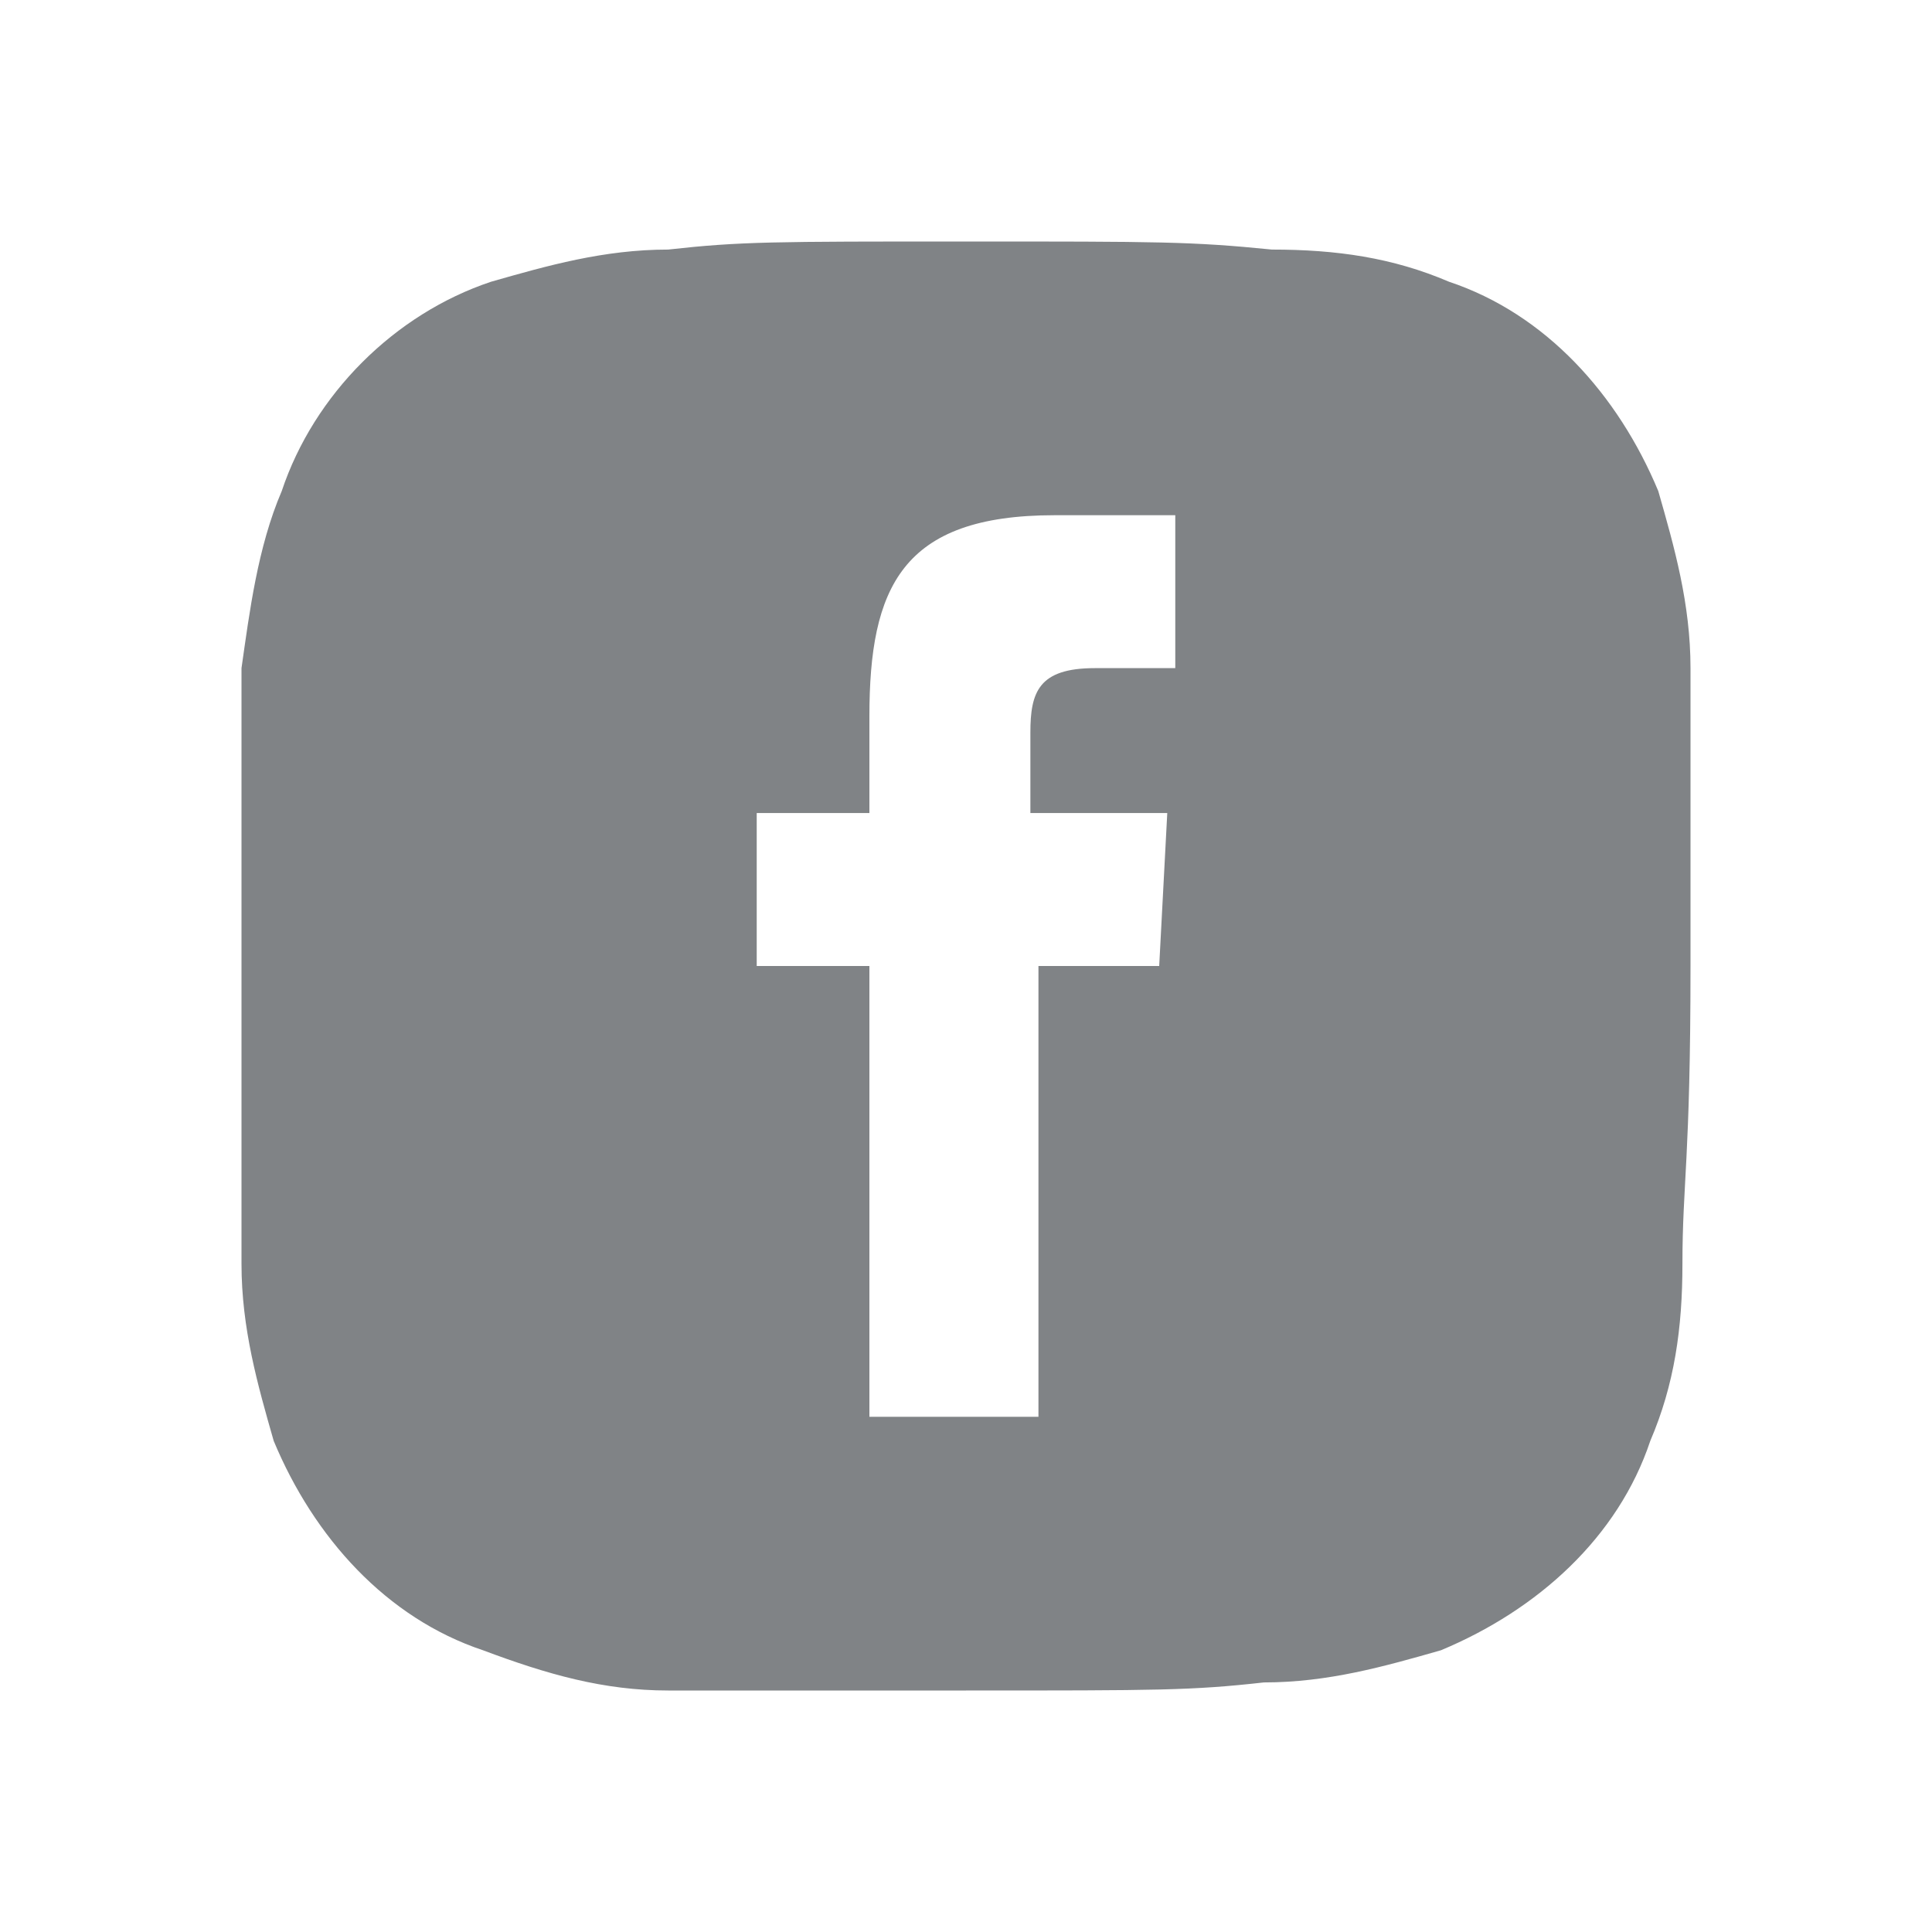 <svg width="40" height="40" viewBox="0 0 40 40" fill="none" xmlns="http://www.w3.org/2000/svg">
<path d="M35 13.833C35 12.5 34.667 11.333 34.333 10.167C33.5 8.167 32 6.5 30 5.833C28.833 5.333 27.667 5.167 26.333 5.167C24.667 5 24 5 20 5C16 5 15.333 5 13.833 5.167C12.5 5.167 11.333 5.5 10.167 5.833C8.167 6.5 6.5 8.167 5.833 10.167C5.333 11.333 5.167 12.667 5 13.833C5 15.5 5 16 5 20C5 24.167 5 24.667 5 26.167C5 27.5 5.333 28.667 5.667 29.833C6.5 31.833 8 33.5 10 34.167C11.333 34.667 12.5 35 13.833 35C15.333 35 16 35 20 35C24 35 24.667 35 26.167 34.833C27.5 34.833 28.667 34.5 29.833 34.167C31.833 33.333 33.5 31.833 34.167 29.833C34.667 28.667 34.833 27.5 34.833 26.167C34.833 24.5 35 24 35 20C35 16 35 15.5 35 13.833ZM24 20H21.5V29.333H18V20H15.667V16.833H18V14.833C18 12.167 18.667 10.667 21.833 10.667H24.333V13.833H22.667C21.5 13.833 21.333 14.333 21.333 15.167V16.833H24.167L24 20Z" fill="#808386"/>
</svg>
